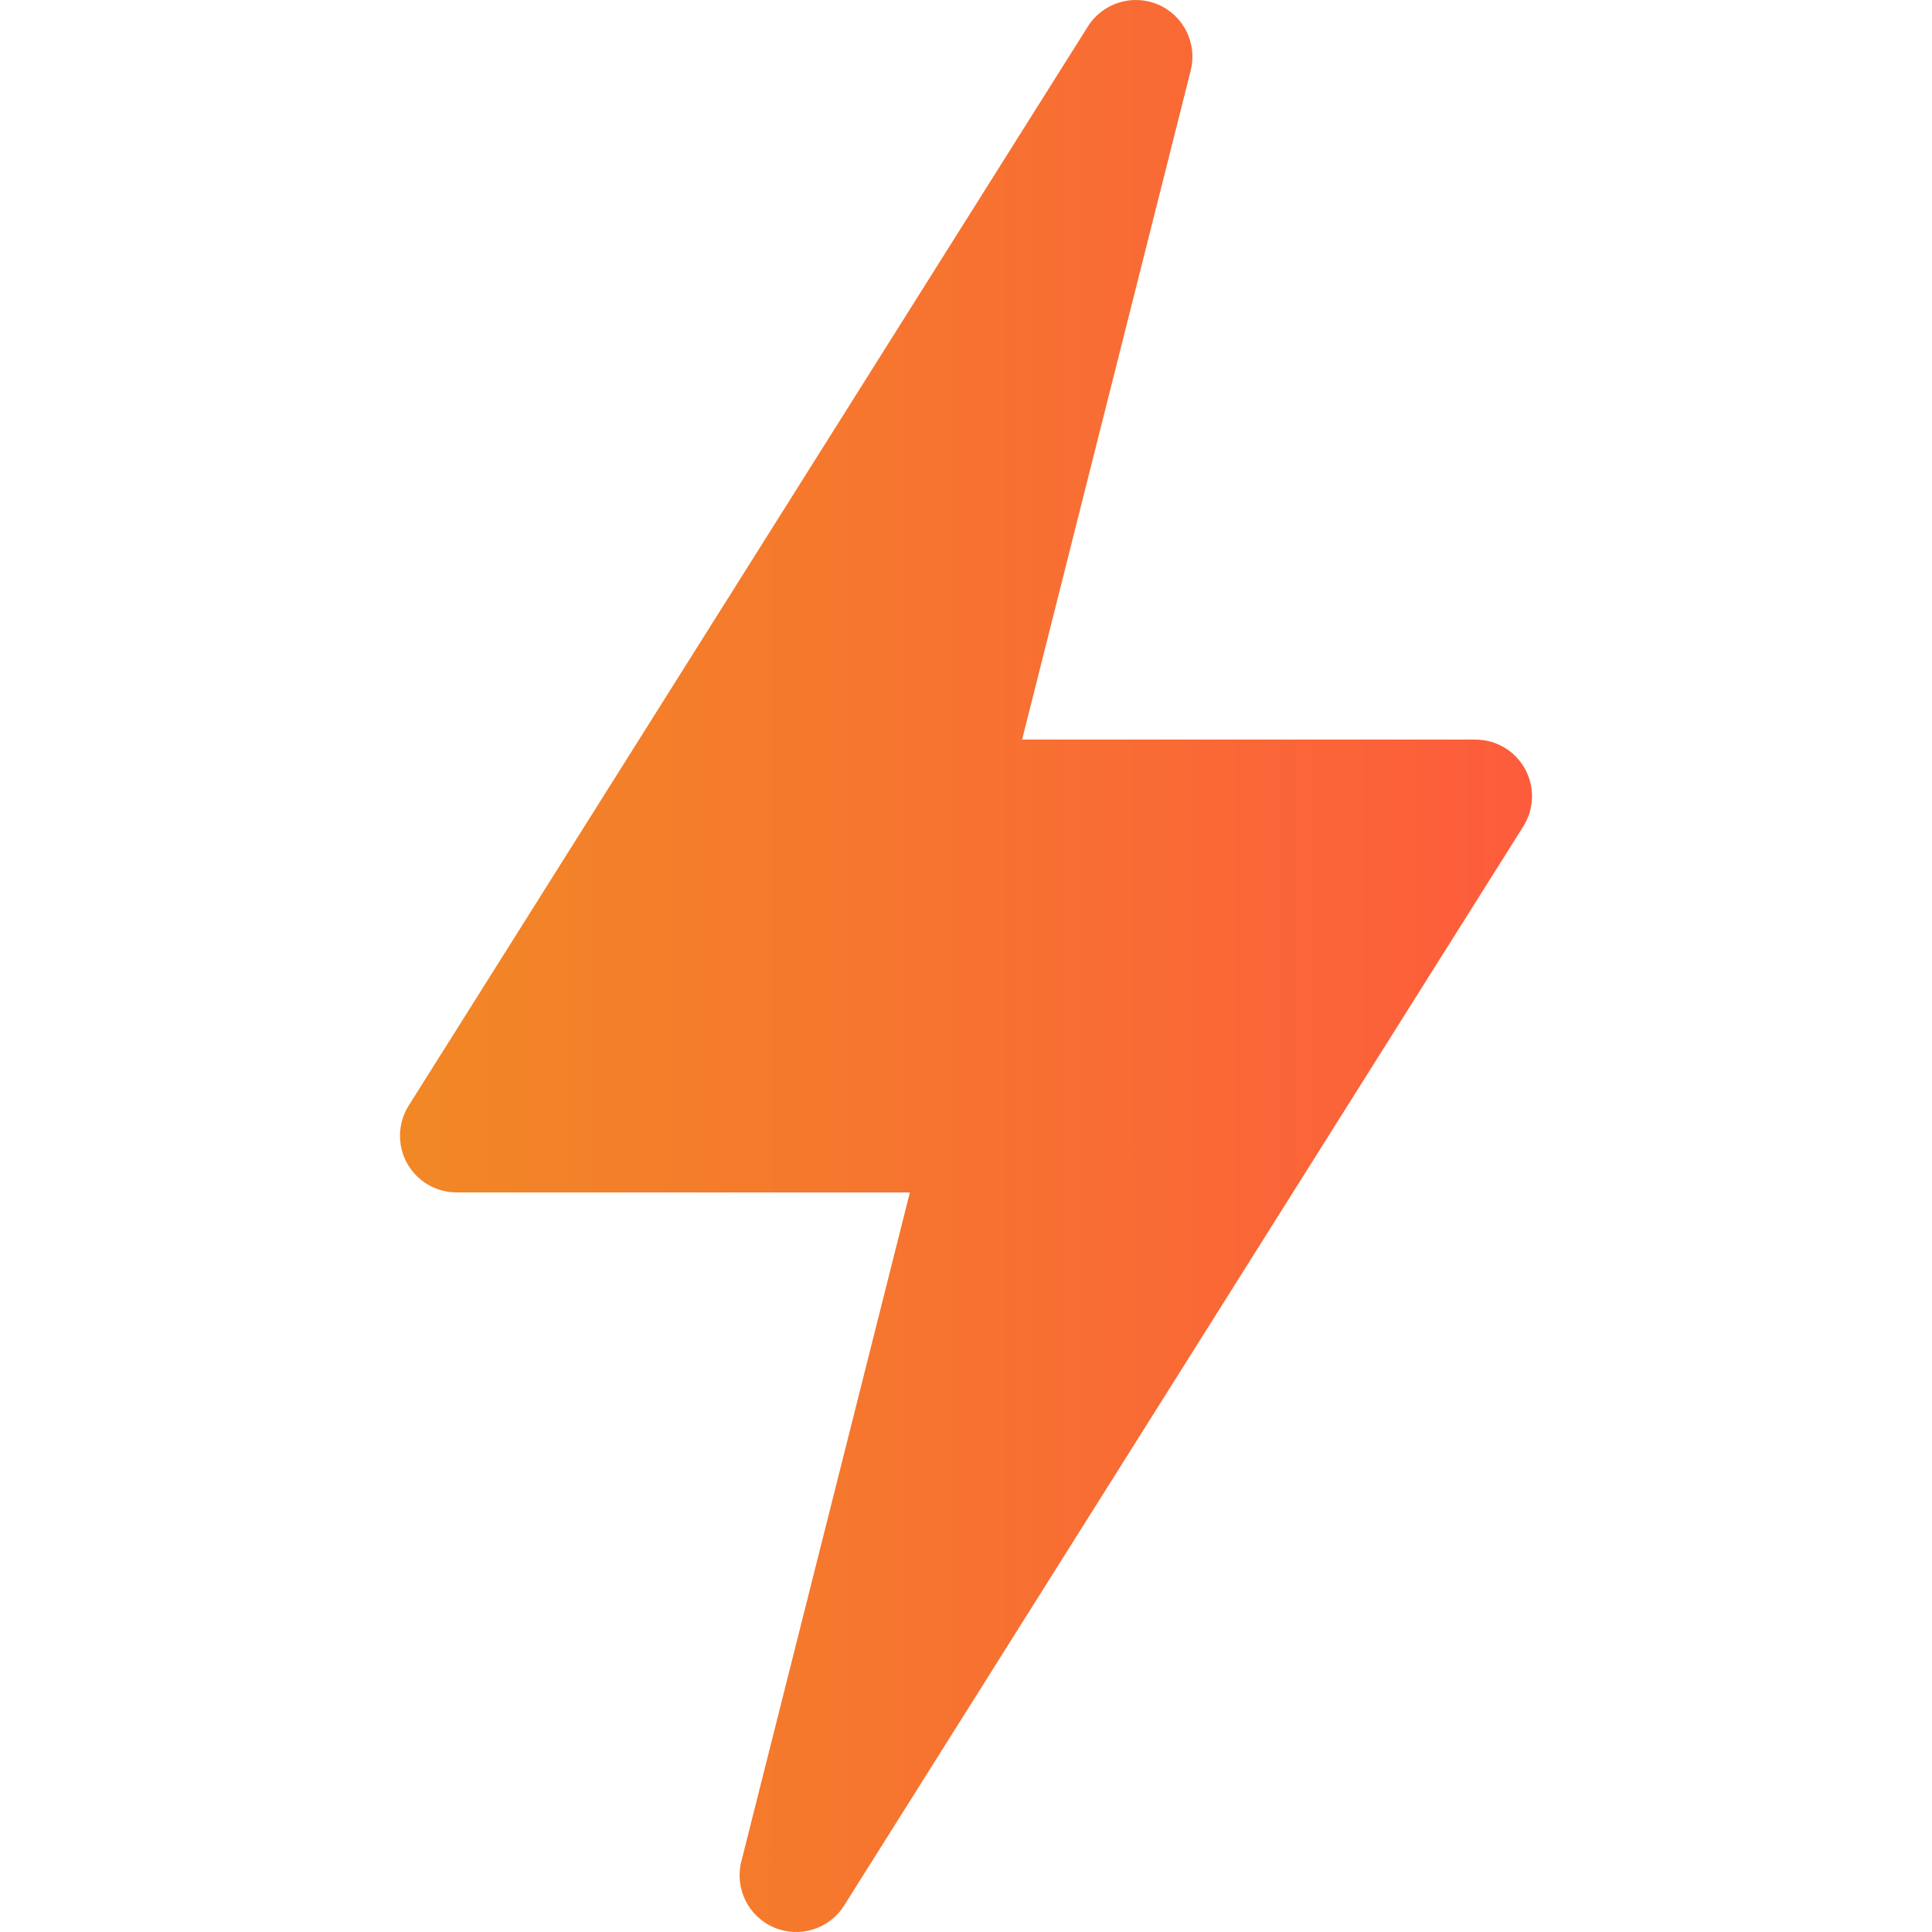 <?xml version="1.0" encoding="UTF-8"?>
<svg xmlns="http://www.w3.org/2000/svg" width="52" height="52" viewBox="0 0 52 52" fill="none">
  <g clip-path="url(#clip0_1060_1250)">
    <path d="M20.829 51.877C21.517 52.171 22.317 51.925 22.718 51.291L40.999 22.244C41.296 21.773 41.313 21.18 41.046 20.695C40.778 20.208 40.266 19.906 39.711 19.906H27.51L32.048 1.898C32.231 1.171 31.86 0.42 31.172 0.123C30.487 -0.171 29.682 0.076 29.282 0.71L11.001 29.756C10.705 30.227 10.687 30.82 10.955 31.305C11.223 31.792 11.734 32.094 12.289 32.094H24.49L19.953 50.102C19.77 50.829 20.14 51.581 20.829 51.877Z" fill="url(#paint0_linear_1060_1250)"></path>
  </g>
  <defs>
    <linearGradient id="paint0_linear_1060_1250" x1="10.766" y1="31.333" x2="41.236" y2="31.328" gradientUnits="userSpaceOnUse">
      <stop stop-color="#F18825"></stop>
      <stop offset="1" stop-color="#FD5C3C"></stop>
    </linearGradient>
    <clipPath id="clip0_1060_1250">
      <rect width="52" height="52" fill="white"></rect>
    </clipPath>
  </defs>
</svg>
